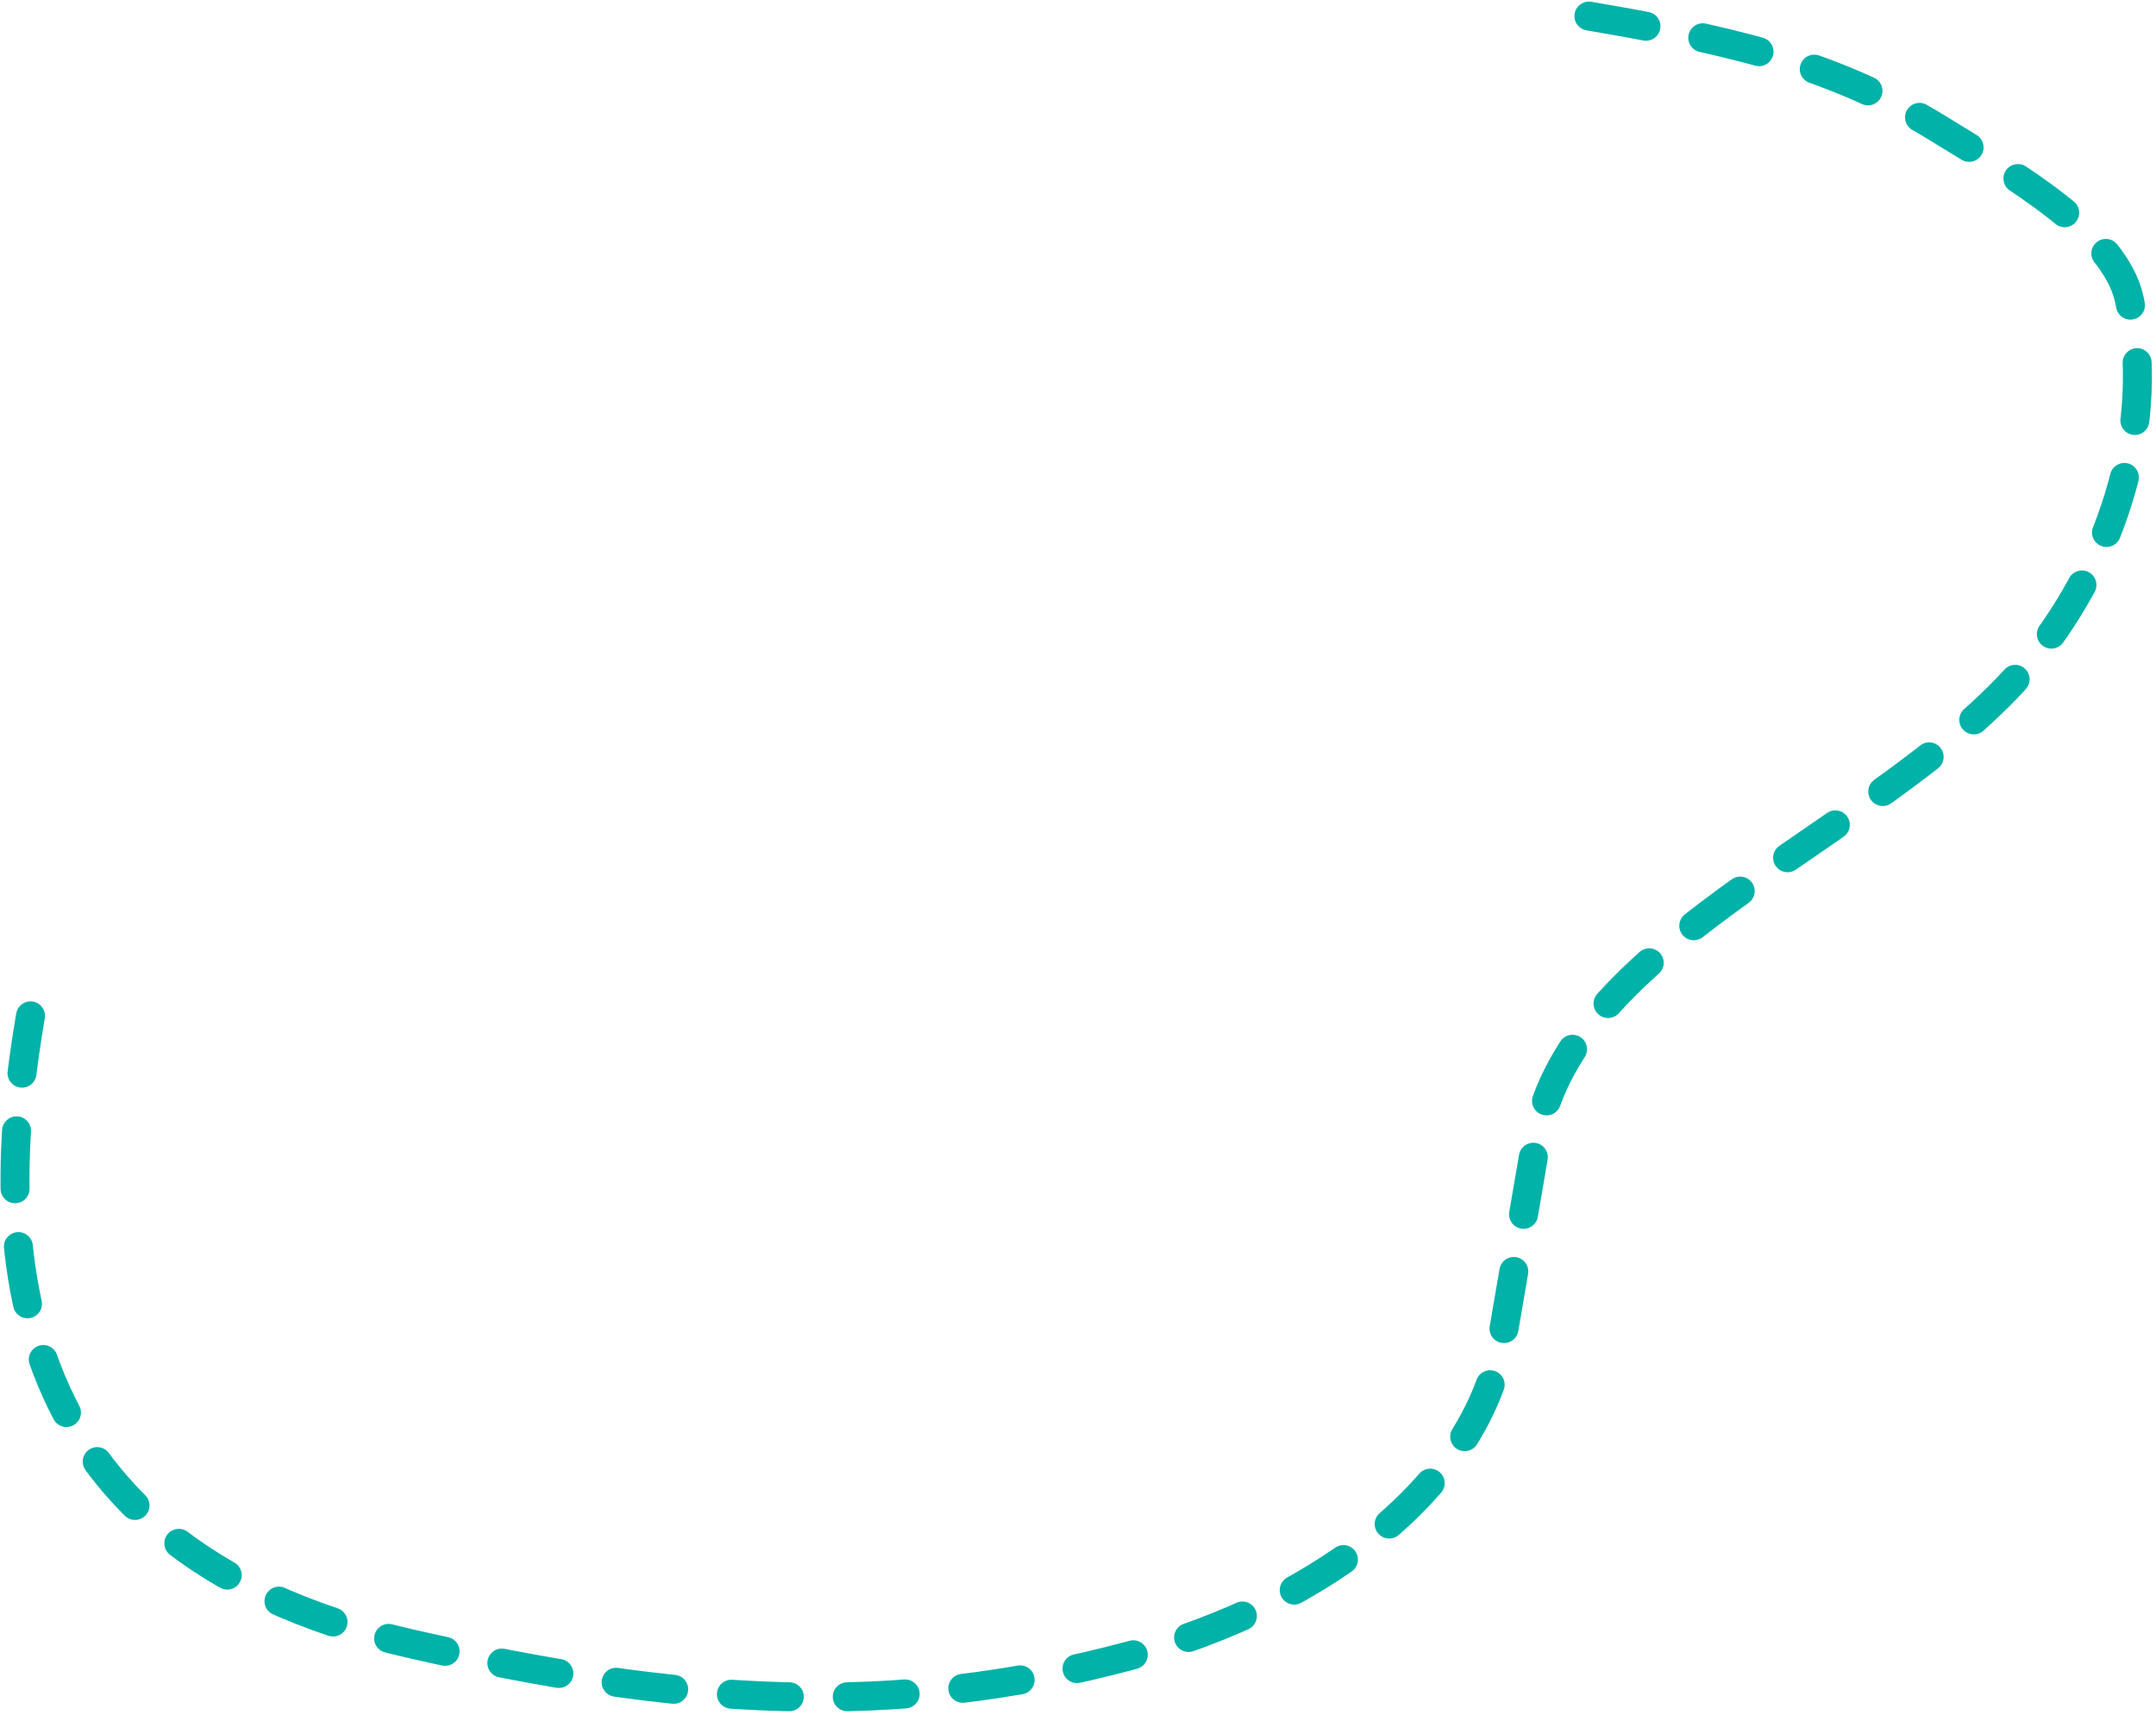 <?xml version="1.0" encoding="UTF-8"?> <svg xmlns="http://www.w3.org/2000/svg" width="372" height="296" viewBox="0 0 372 296" fill="none"><path d="M5.265 175.31C-0.705 210.222 -3.098 266.733 70.615 283.604C117.303 294.289 153.807 296.695 194.861 285.756C229.195 276.606 255.029 255.466 259.136 231.45C261.133 219.77 263.131 208.089 265.128 196.409C271.103 161.469 327.266 143.127 350.911 113.487C364.85 96.015 372.003 73.014 367.407 51.719C364.912 40.156 347.661 30.31 334.119 21.983C315.274 10.394 296.472 6.588 273.34 2.632" stroke="#01B2A8" stroke-width="5" stroke-linecap="round" stroke-dasharray="10 10"></path></svg> 